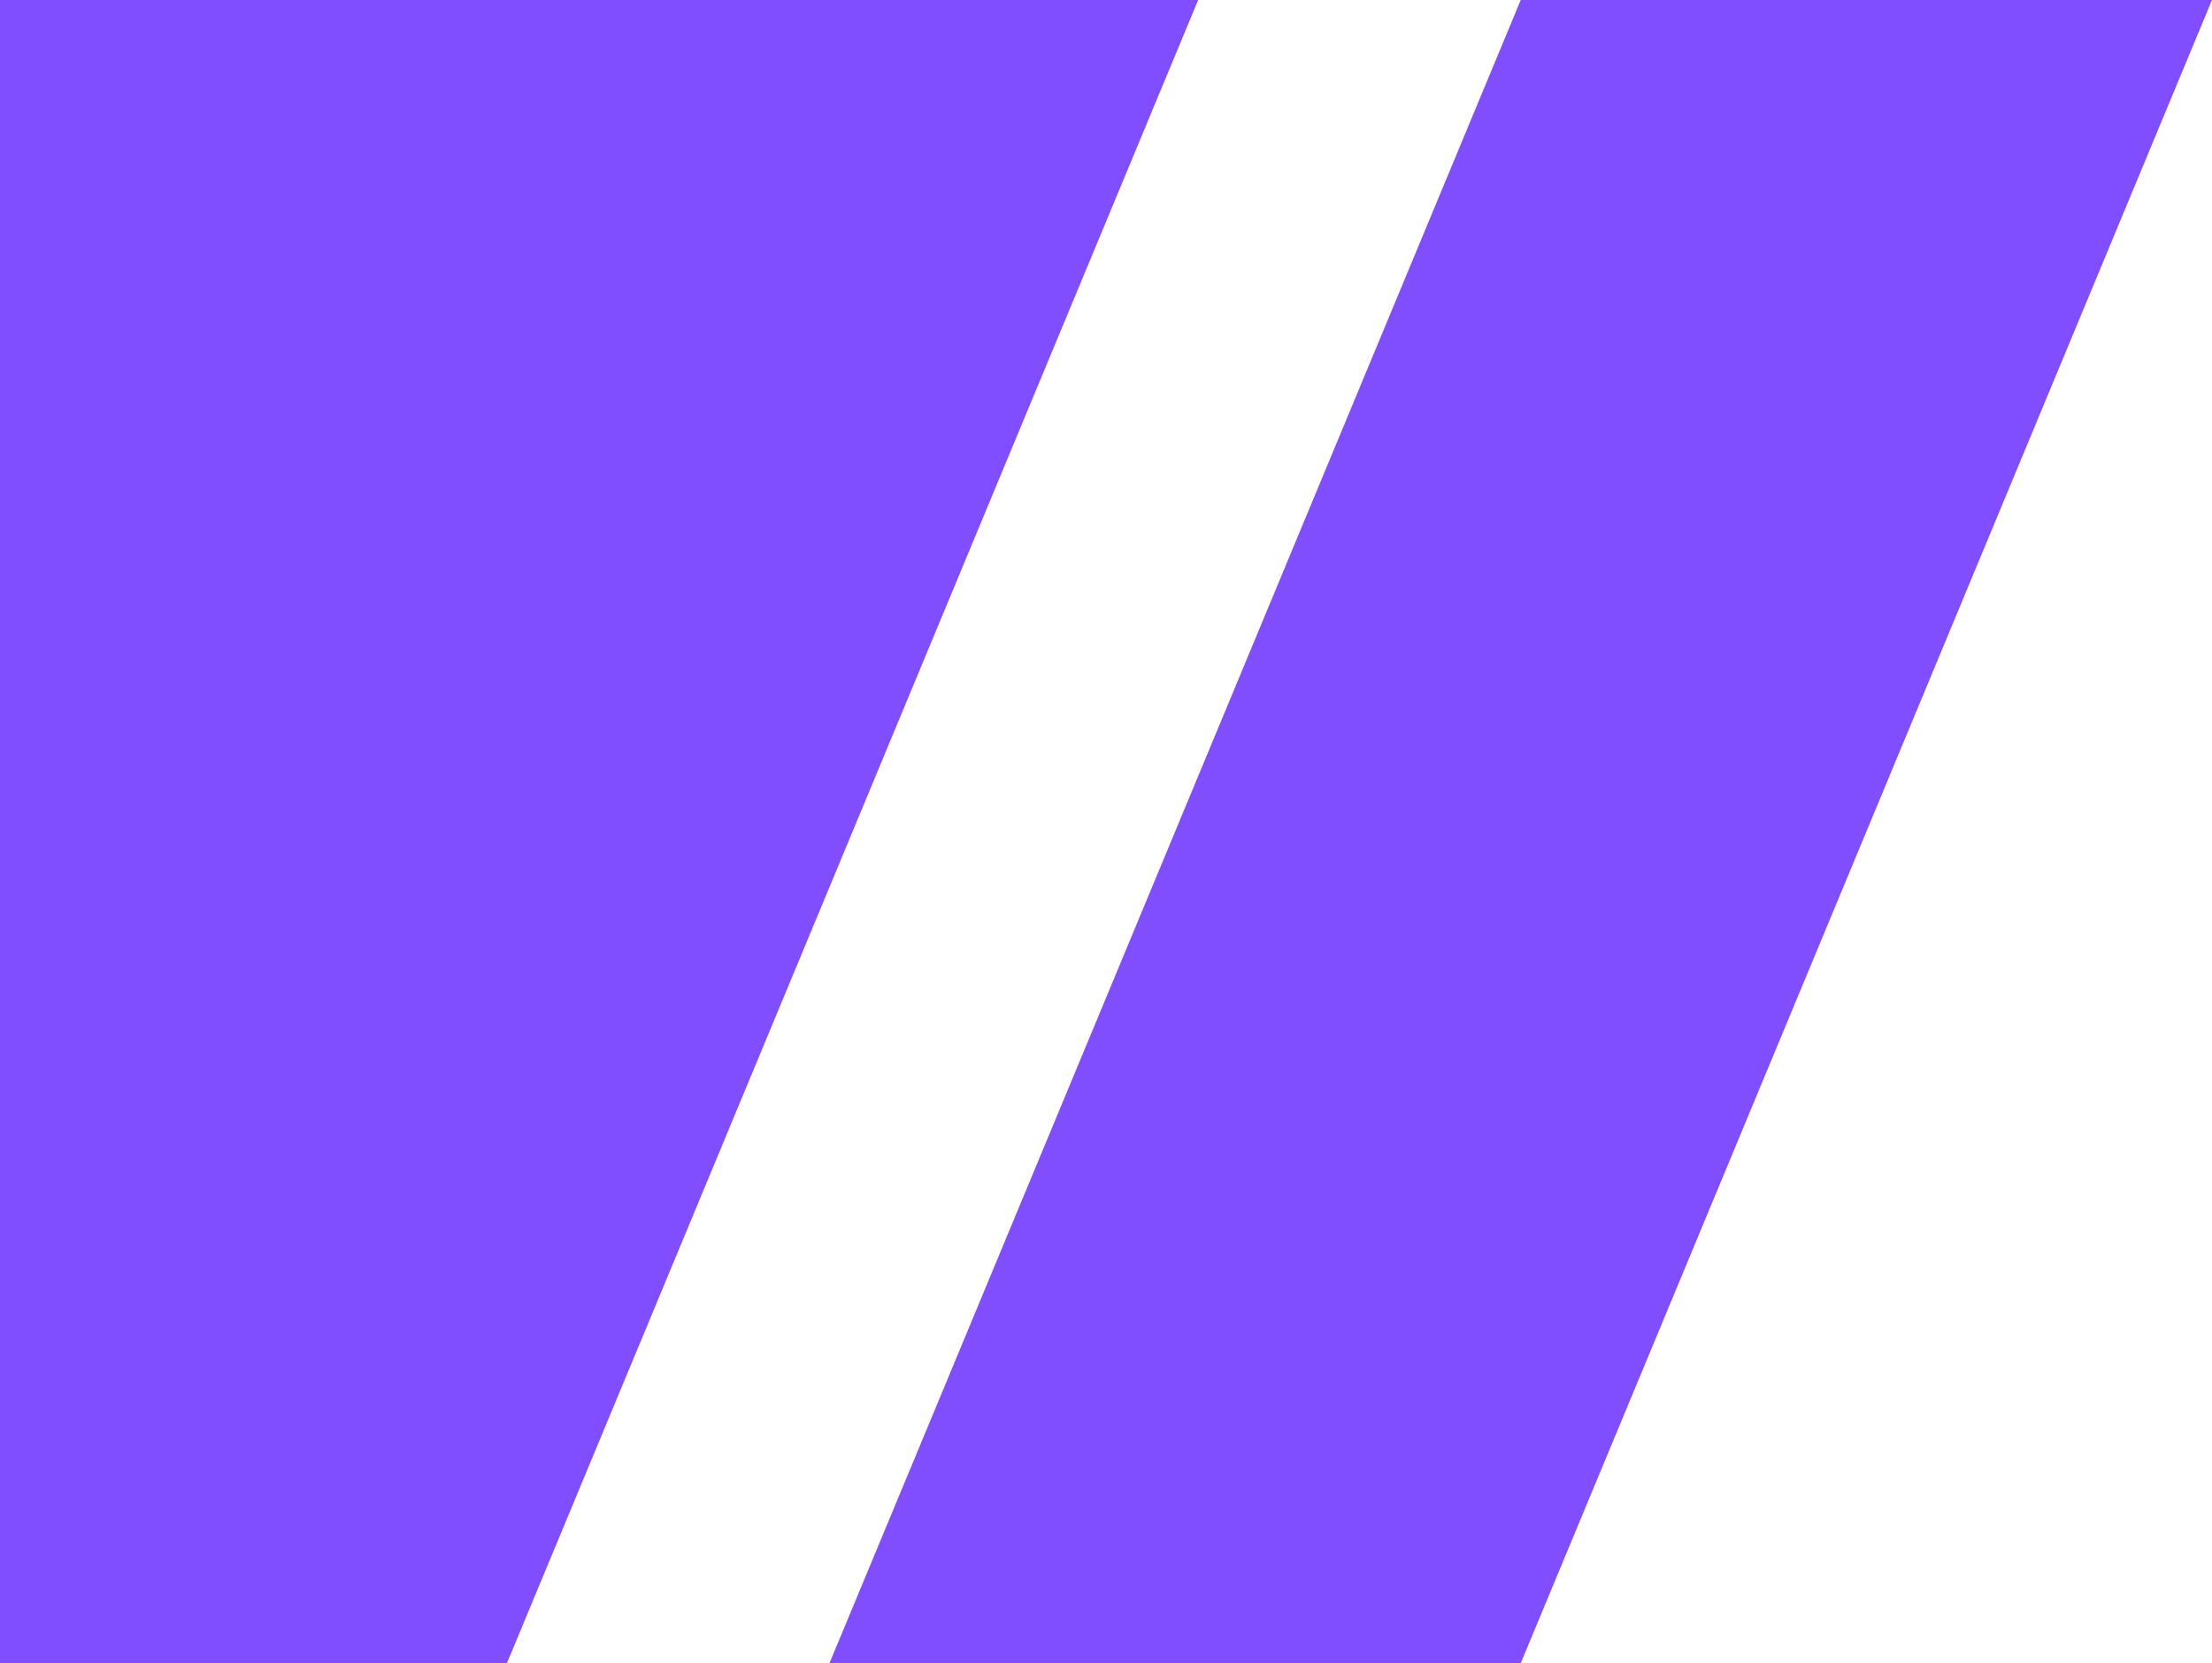 <svg version="1.2" xmlns="http://www.w3.org/2000/svg" viewBox="0 0 960 722" width="960" height="722">
	<title>custom-bike-builder-service-section-bg-l-svg</title>
	<style>
		.s0 { fill: #804efe } 
	</style>
	<path id="Layer" class="s0" d="m660 722h-300l300-722h300z"/>
	<path id="Layer" class="s0" d="m220 722h-220v-722h520z"/>
</svg>